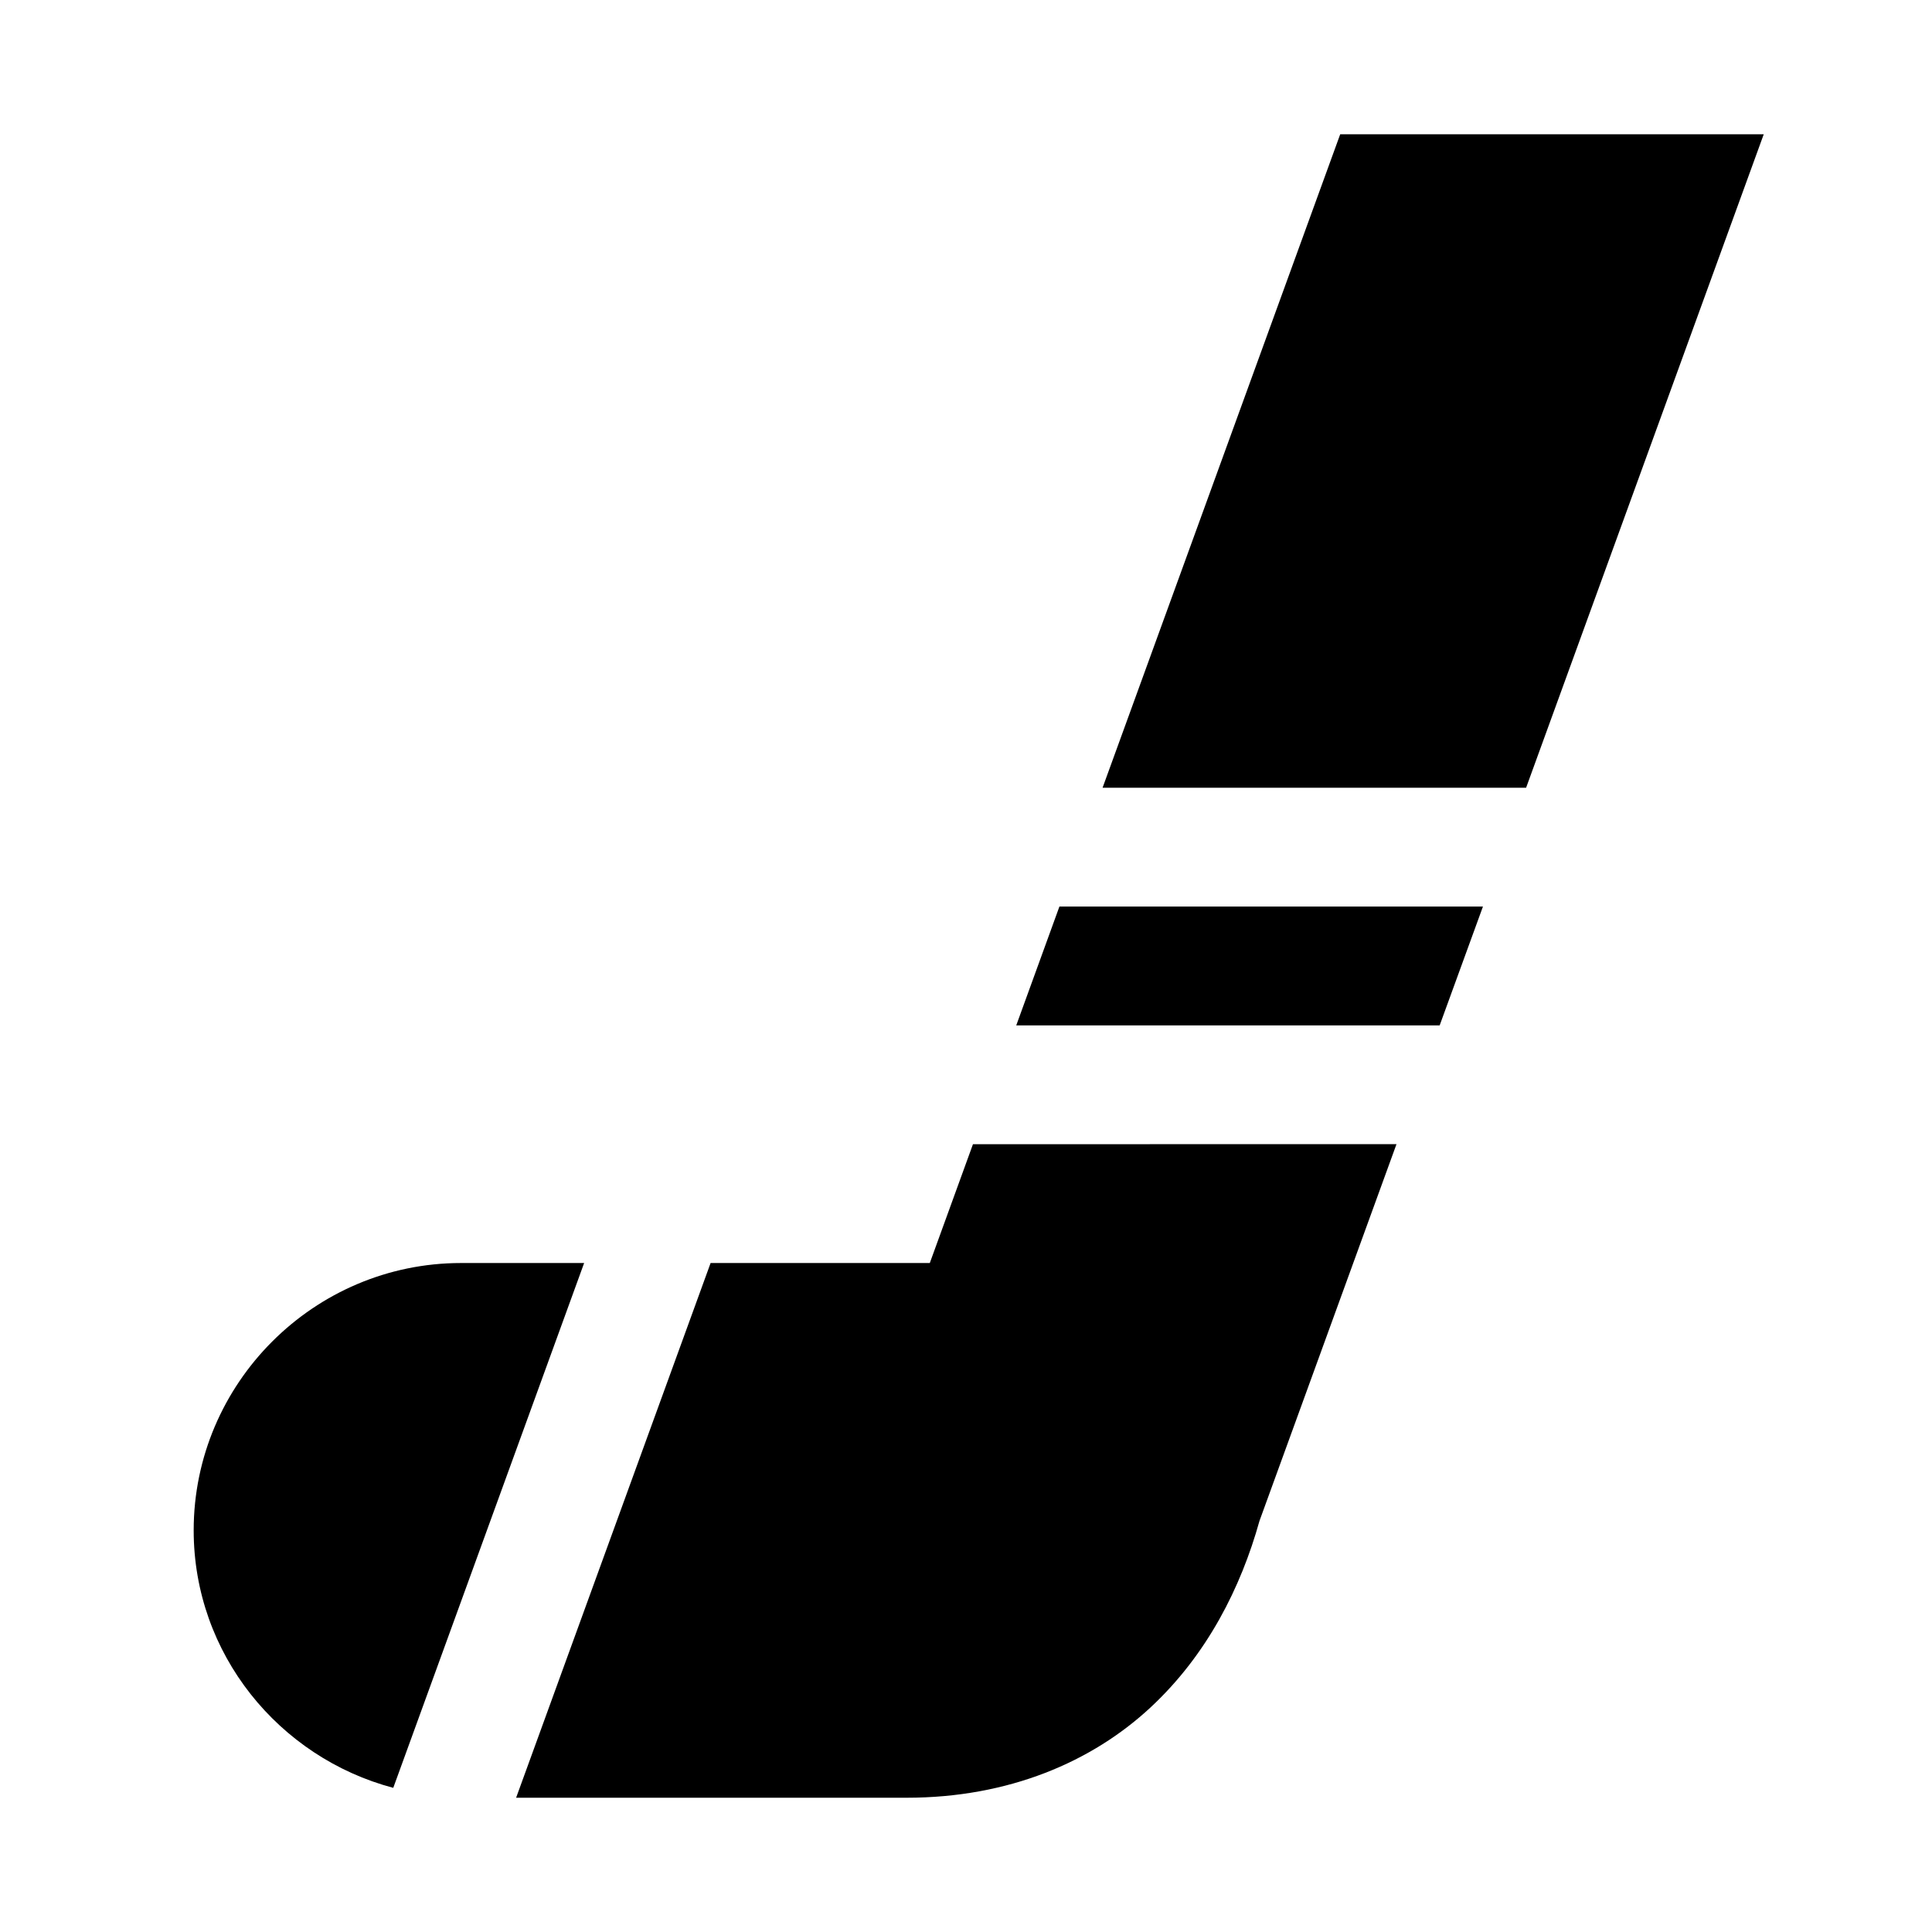 <?xml version="1.0" encoding="UTF-8"?>
<!-- Uploaded to: SVG Repo, www.svgrepo.com, Generator: SVG Repo Mixer Tools -->
<svg fill="#000000" width="800px" height="800px" version="1.1" viewBox="144 144 512 512" xmlns="http://www.w3.org/2000/svg">
 <path d="m499.17 179.58-62.977 173.18h112.24l62.977-173.18zm-74.414 204.67-11.438 31.488h112.21l11.469-31.488zm-22.91 62.977-11.438 31.488h-58.09l-51.539 141.7 103.48 0.004c27.113 0 49.145-9.539 64.605-23.891 15.09-14.008 24.012-31.918 28.906-49.445l0.062-0.18 36.254-99.691zm-135.67 31.488c-38.977 0-70.848 31.871-70.848 70.848 0 32.742 22.594 60.199 52.891 68.234l50.582-139.08z"/>
</svg>